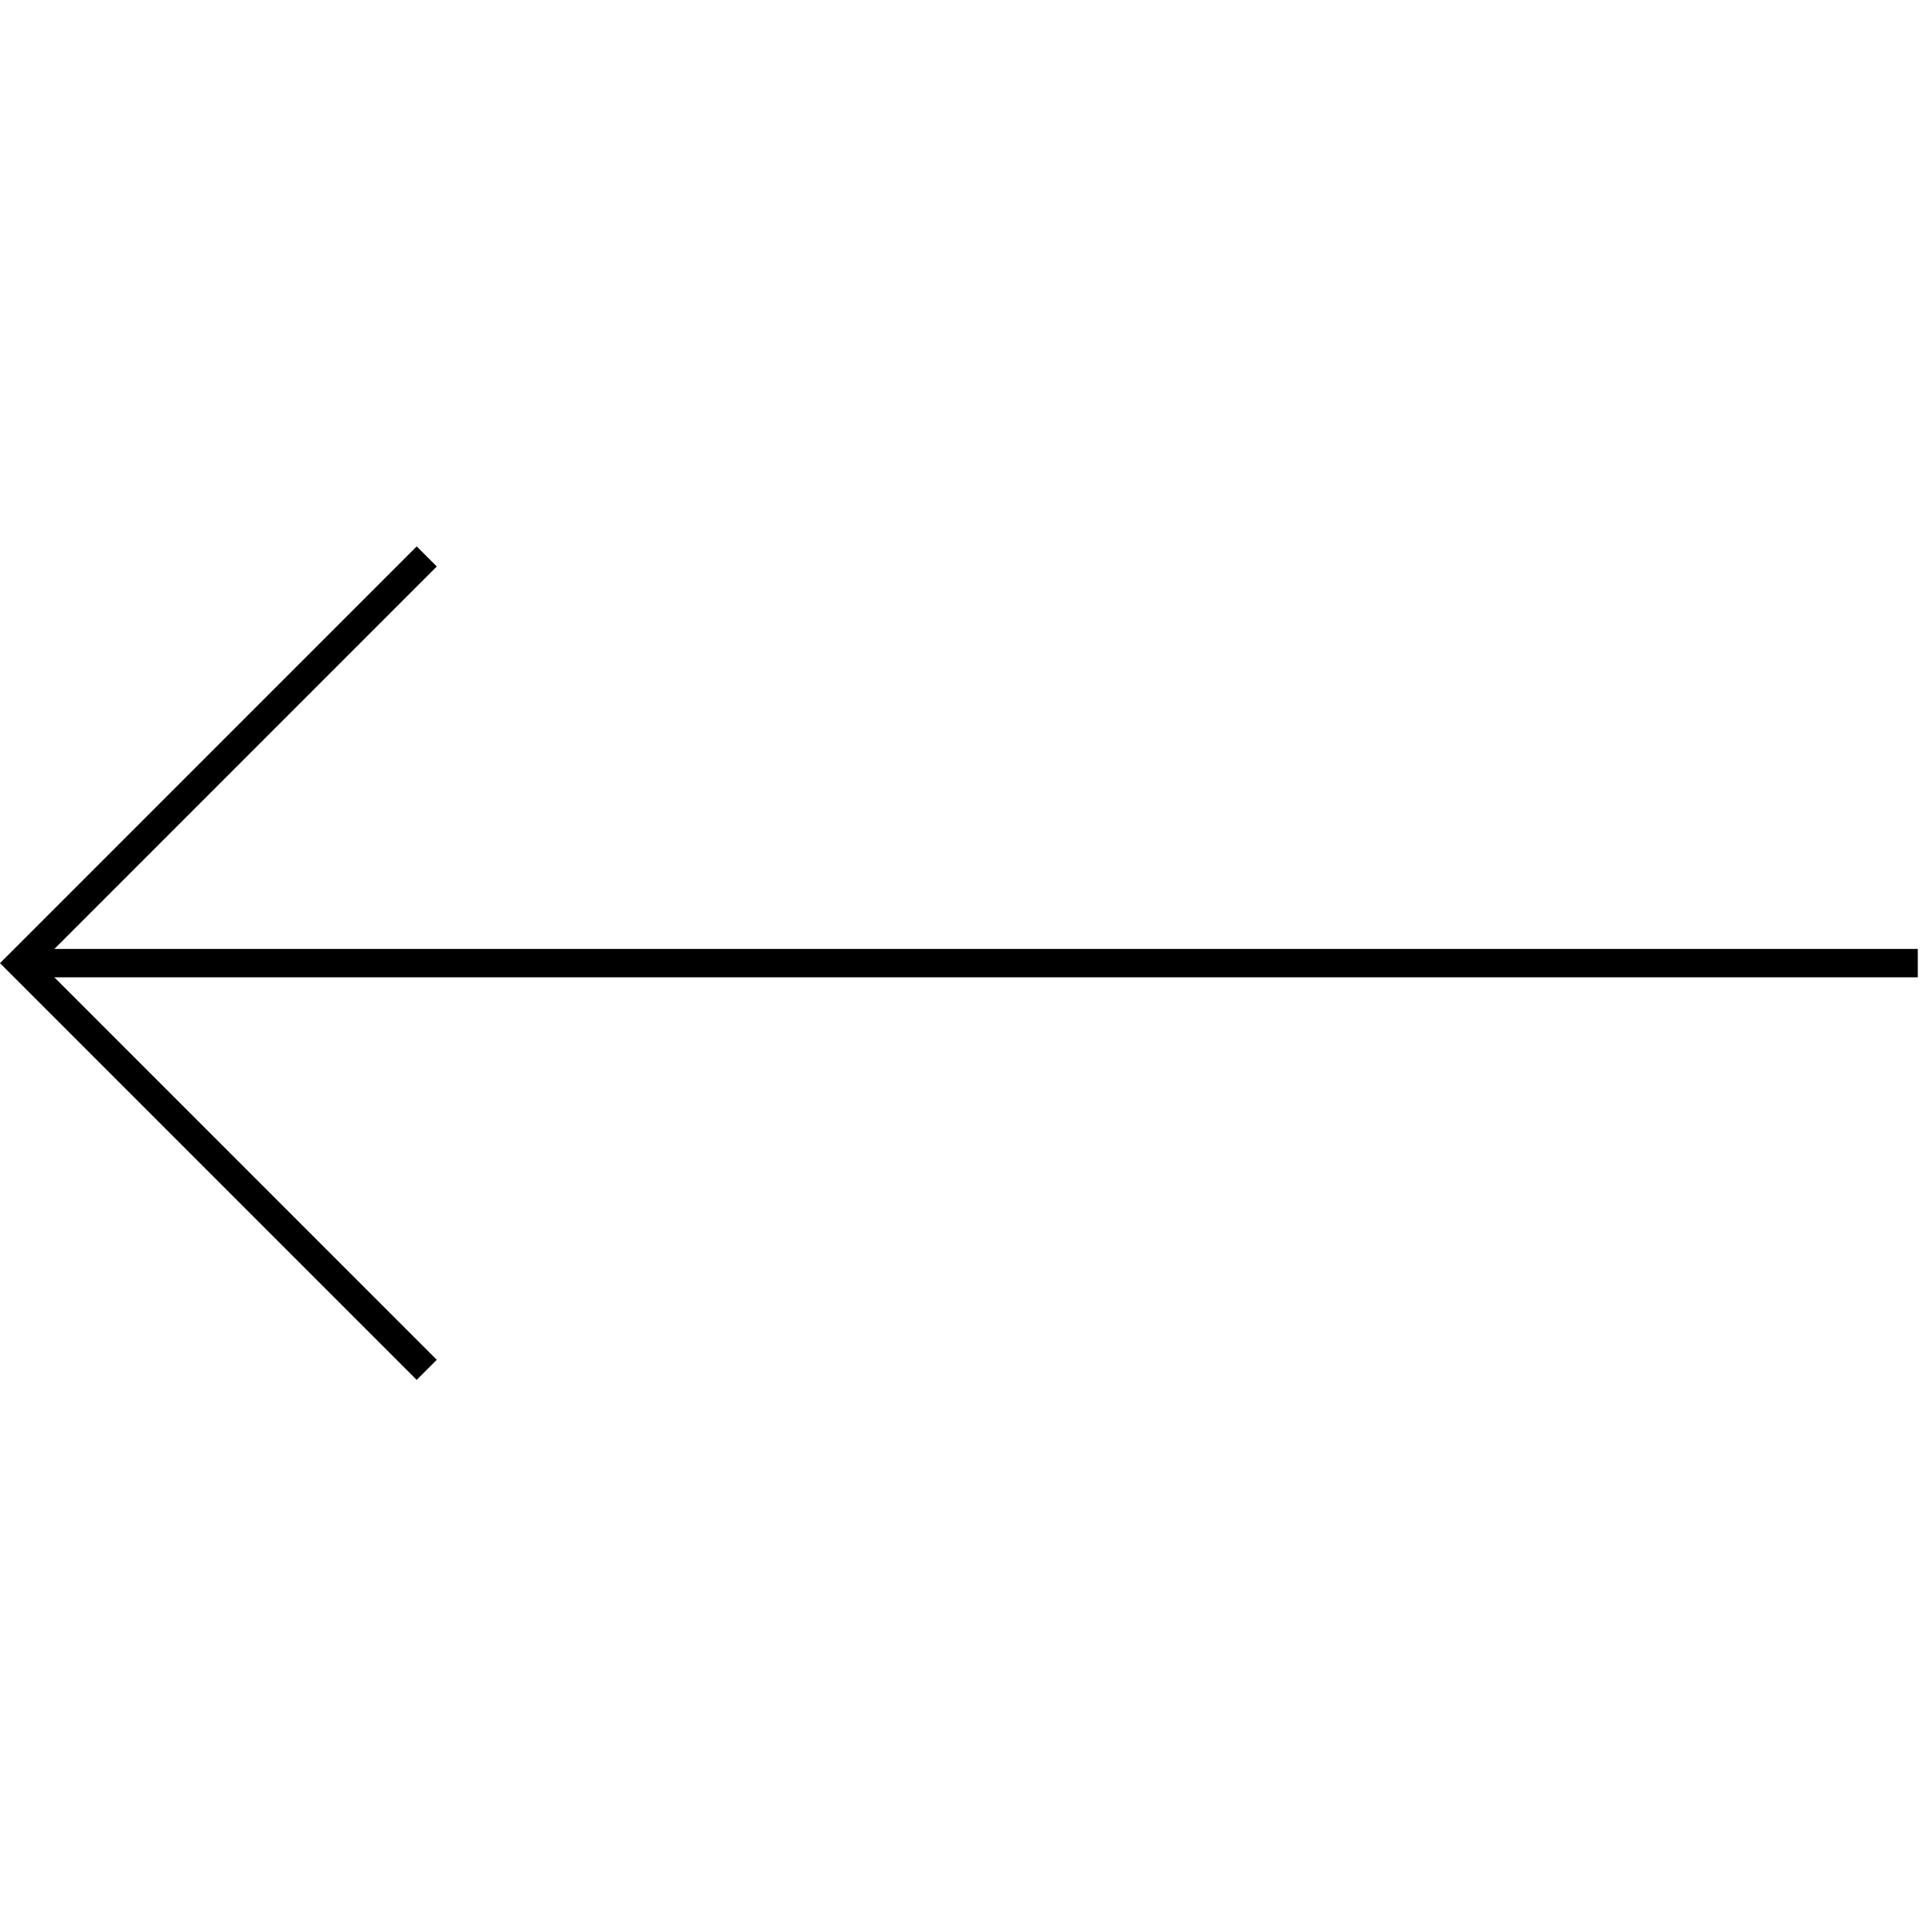 <svg xmlns="http://www.w3.org/2000/svg" width="68.008" height="67.801" viewBox="0 0 68.008 67.801">
  <g id="shape-arrow" transform="translate(34.107 72.957) rotate(-135)">
    <line id="Line_1004" data-name="Line 1004" y1="47.235" x2="47.235" transform="translate(4 4)" fill="none" stroke="#000" stroke-width="1"/>
    <path id="Path_19595" data-name="Path 19595" d="M36,4H56.244V24.244" transform="translate(-5.009)" fill="none" stroke="#000" stroke-width="1"/>
  </g>
</svg>
